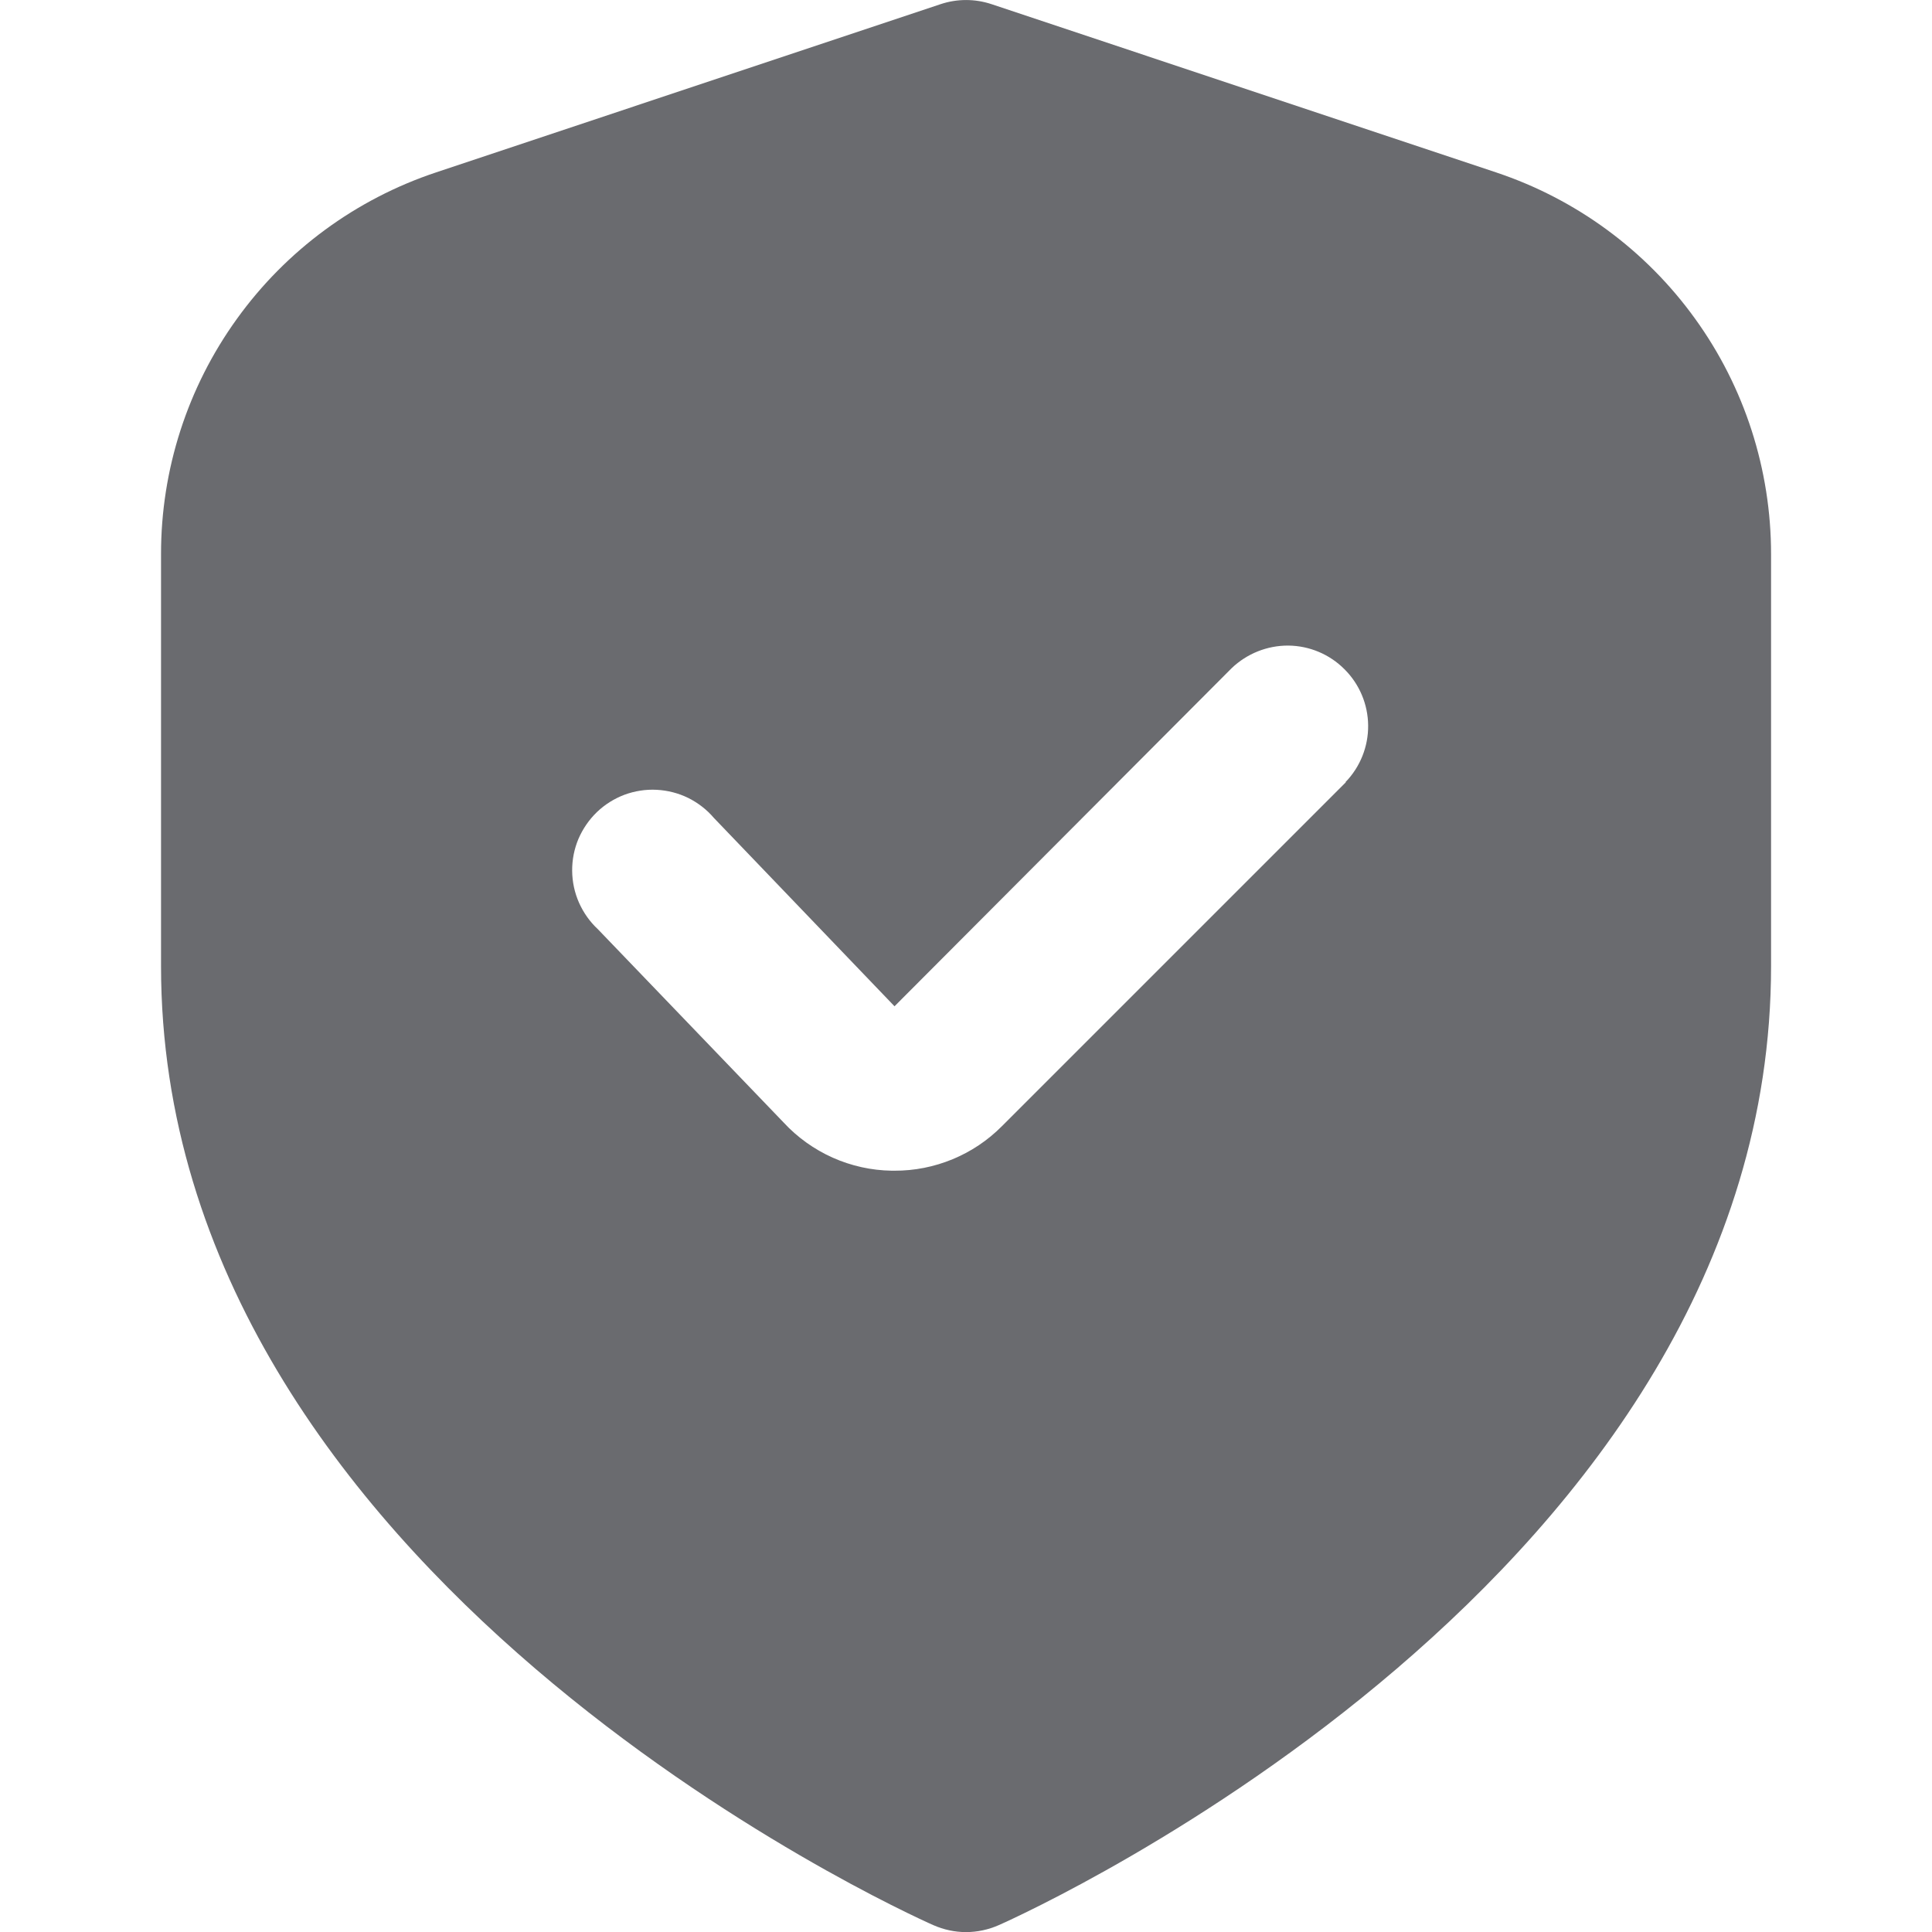 <?xml version="1.0" encoding="UTF-8"?> <svg xmlns="http://www.w3.org/2000/svg" width="20" height="20" viewBox="0 0 20 20" fill="none"><g opacity="0.8" clip-path="url(#clip0_348_113)"><path d="M15.485 1.784L10.264 0.043C10.093 -0.014 9.908 -0.014 9.737 0.043L4.516 1.784C3.686 2.06 2.964 2.59 2.453 3.3C1.941 4.009 1.666 4.862 1.667 5.737V10.001C1.667 16.303 9.334 19.784 9.662 19.929C9.769 19.976 9.884 20.001 10 20.001C10.117 20.001 10.232 19.976 10.339 19.929C10.667 19.784 18.334 16.303 18.334 10.001V5.737C18.334 4.862 18.06 4.009 17.548 3.3C17.037 2.59 16.315 2.06 15.485 1.784ZM13.932 8.098L10.372 11.658C10.226 11.805 10.053 11.921 9.862 12C9.671 12.079 9.466 12.12 9.259 12.119H9.232C9.021 12.116 8.813 12.07 8.62 11.984C8.428 11.898 8.254 11.774 8.111 11.619L6.189 9.619C6.106 9.542 6.04 9.448 5.994 9.345C5.948 9.241 5.924 9.129 5.923 9.015C5.922 8.901 5.944 8.789 5.988 8.684C6.033 8.58 6.098 8.485 6.179 8.407C6.261 8.328 6.359 8.267 6.465 8.227C6.571 8.188 6.685 8.17 6.798 8.176C6.911 8.182 7.022 8.21 7.124 8.26C7.226 8.311 7.317 8.381 7.39 8.467L9.26 10.417L12.75 6.917C12.908 6.766 13.118 6.682 13.336 6.683C13.555 6.685 13.764 6.773 13.918 6.928C14.073 7.082 14.161 7.291 14.163 7.51C14.165 7.728 14.081 7.939 13.929 8.096L13.932 8.098Z" fill="#45464B"></path></g><defs><clipPath id="clip0_348_113"><rect width="20" height="20" fill="white"></rect></clipPath></defs></svg> 
